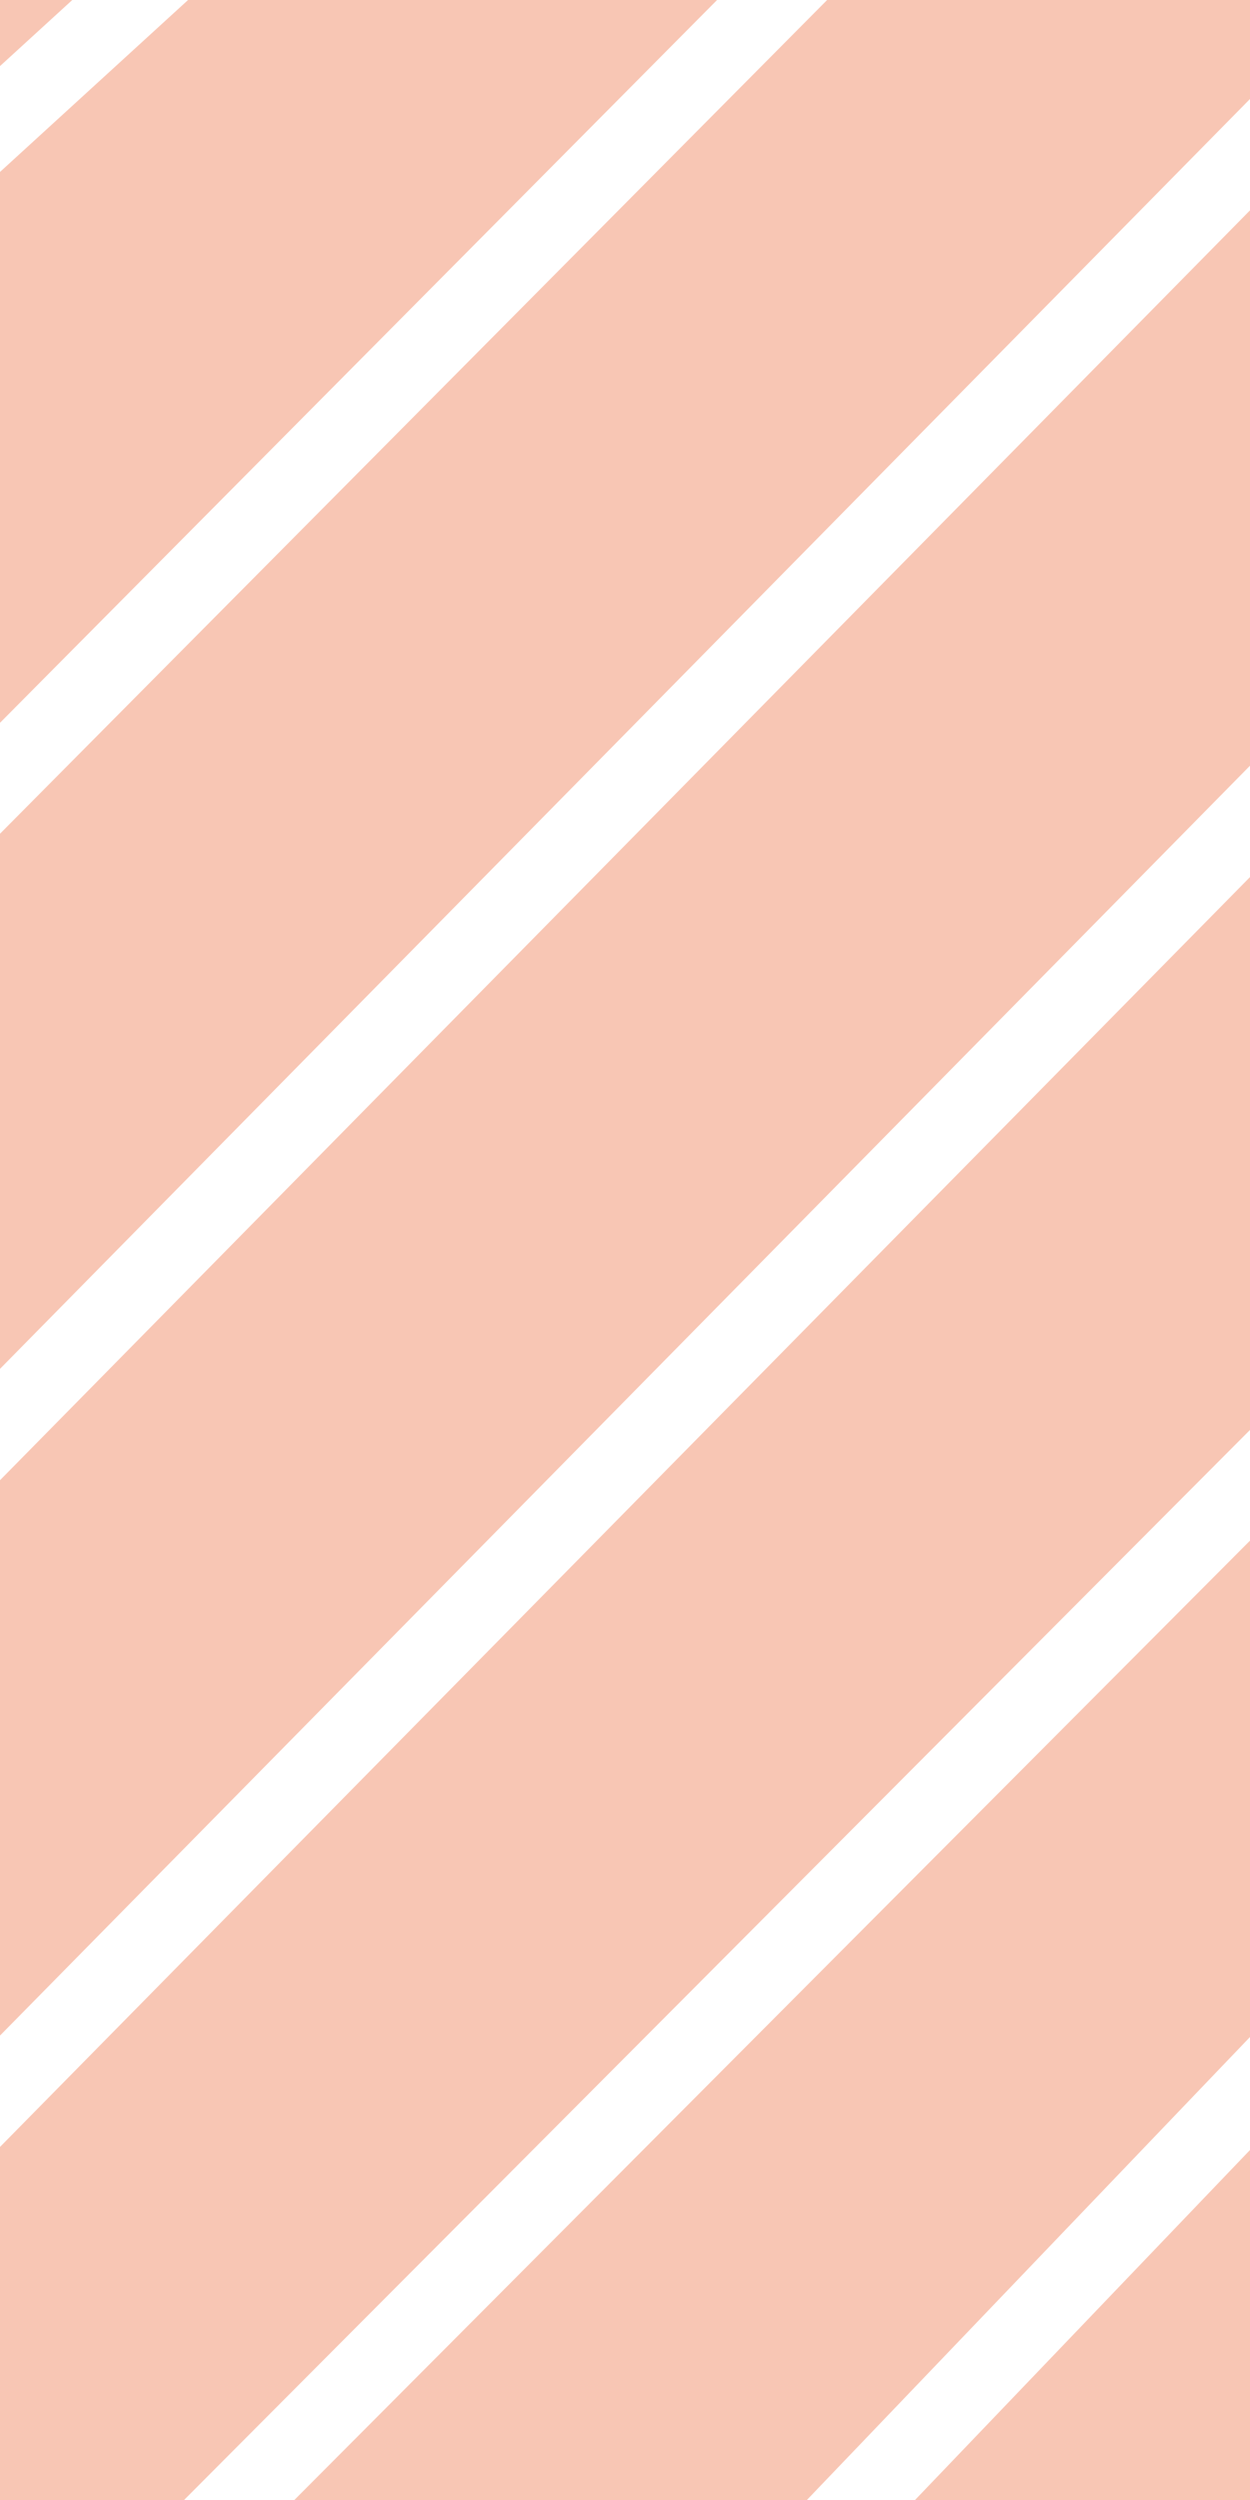 <svg xmlns="http://www.w3.org/2000/svg" xmlns:xlink="http://www.w3.org/1999/xlink" width="8" height="16" viewBox="0 0 8 16">
  <defs>
    <clipPath id="clip-path">
      <rect id="Rectangle_2026" data-name="Rectangle 2026" width="8" height="16" transform="translate(0 0)" fill="none"/>
    </clipPath>
  </defs>
  <g id="Group_33894" data-name="Group 33894" transform="translate(-158 -719)">
    <rect id="Rectangle_1521" data-name="Rectangle 1521" width="8" height="16" transform="translate(158 719)" fill="#f8c6b4"/>
    <g id="Mask_Group_18" data-name="Mask Group 18" transform="translate(158 719)" clip-path="url(#clip-path)">
      <g id="Group_33893" data-name="Group 33893" transform="translate(-1 -1.067)">
        <line id="Line_193" data-name="Line 193" x1="2.5" y2="2.286" transform="translate(0.5)" fill="none" stroke="#fff" stroke-width="0.5"/>
        <line id="Line_194" data-name="Line 194" x1="6.5" y2="6.552" transform="translate(0.5)" fill="none" stroke="#fff" stroke-width="0.5"/>
        <line id="Line_195" data-name="Line 195" x1="10.5" y2="10.667" transform="translate(0 0.533)" fill="none" stroke="#fff" stroke-width="0.5"/>
        <line id="Line_196" data-name="Line 196" x1="10.5" y2="10.667" transform="translate(0 4.8)" fill="none" stroke="#fff" stroke-width="0.5"/>
        <line id="Line_197" data-name="Line 197" x1="8.5" y2="8.533" transform="translate(2 9.067)" fill="none" stroke="#fff" stroke-width="0.5"/>
        <line id="Line_198" data-name="Line 198" x1="3.5" y2="3.657" transform="translate(6 13.943)" fill="none" stroke="#fff" stroke-width="0.5"/>
      </g>
    </g>
  </g>
</svg>
